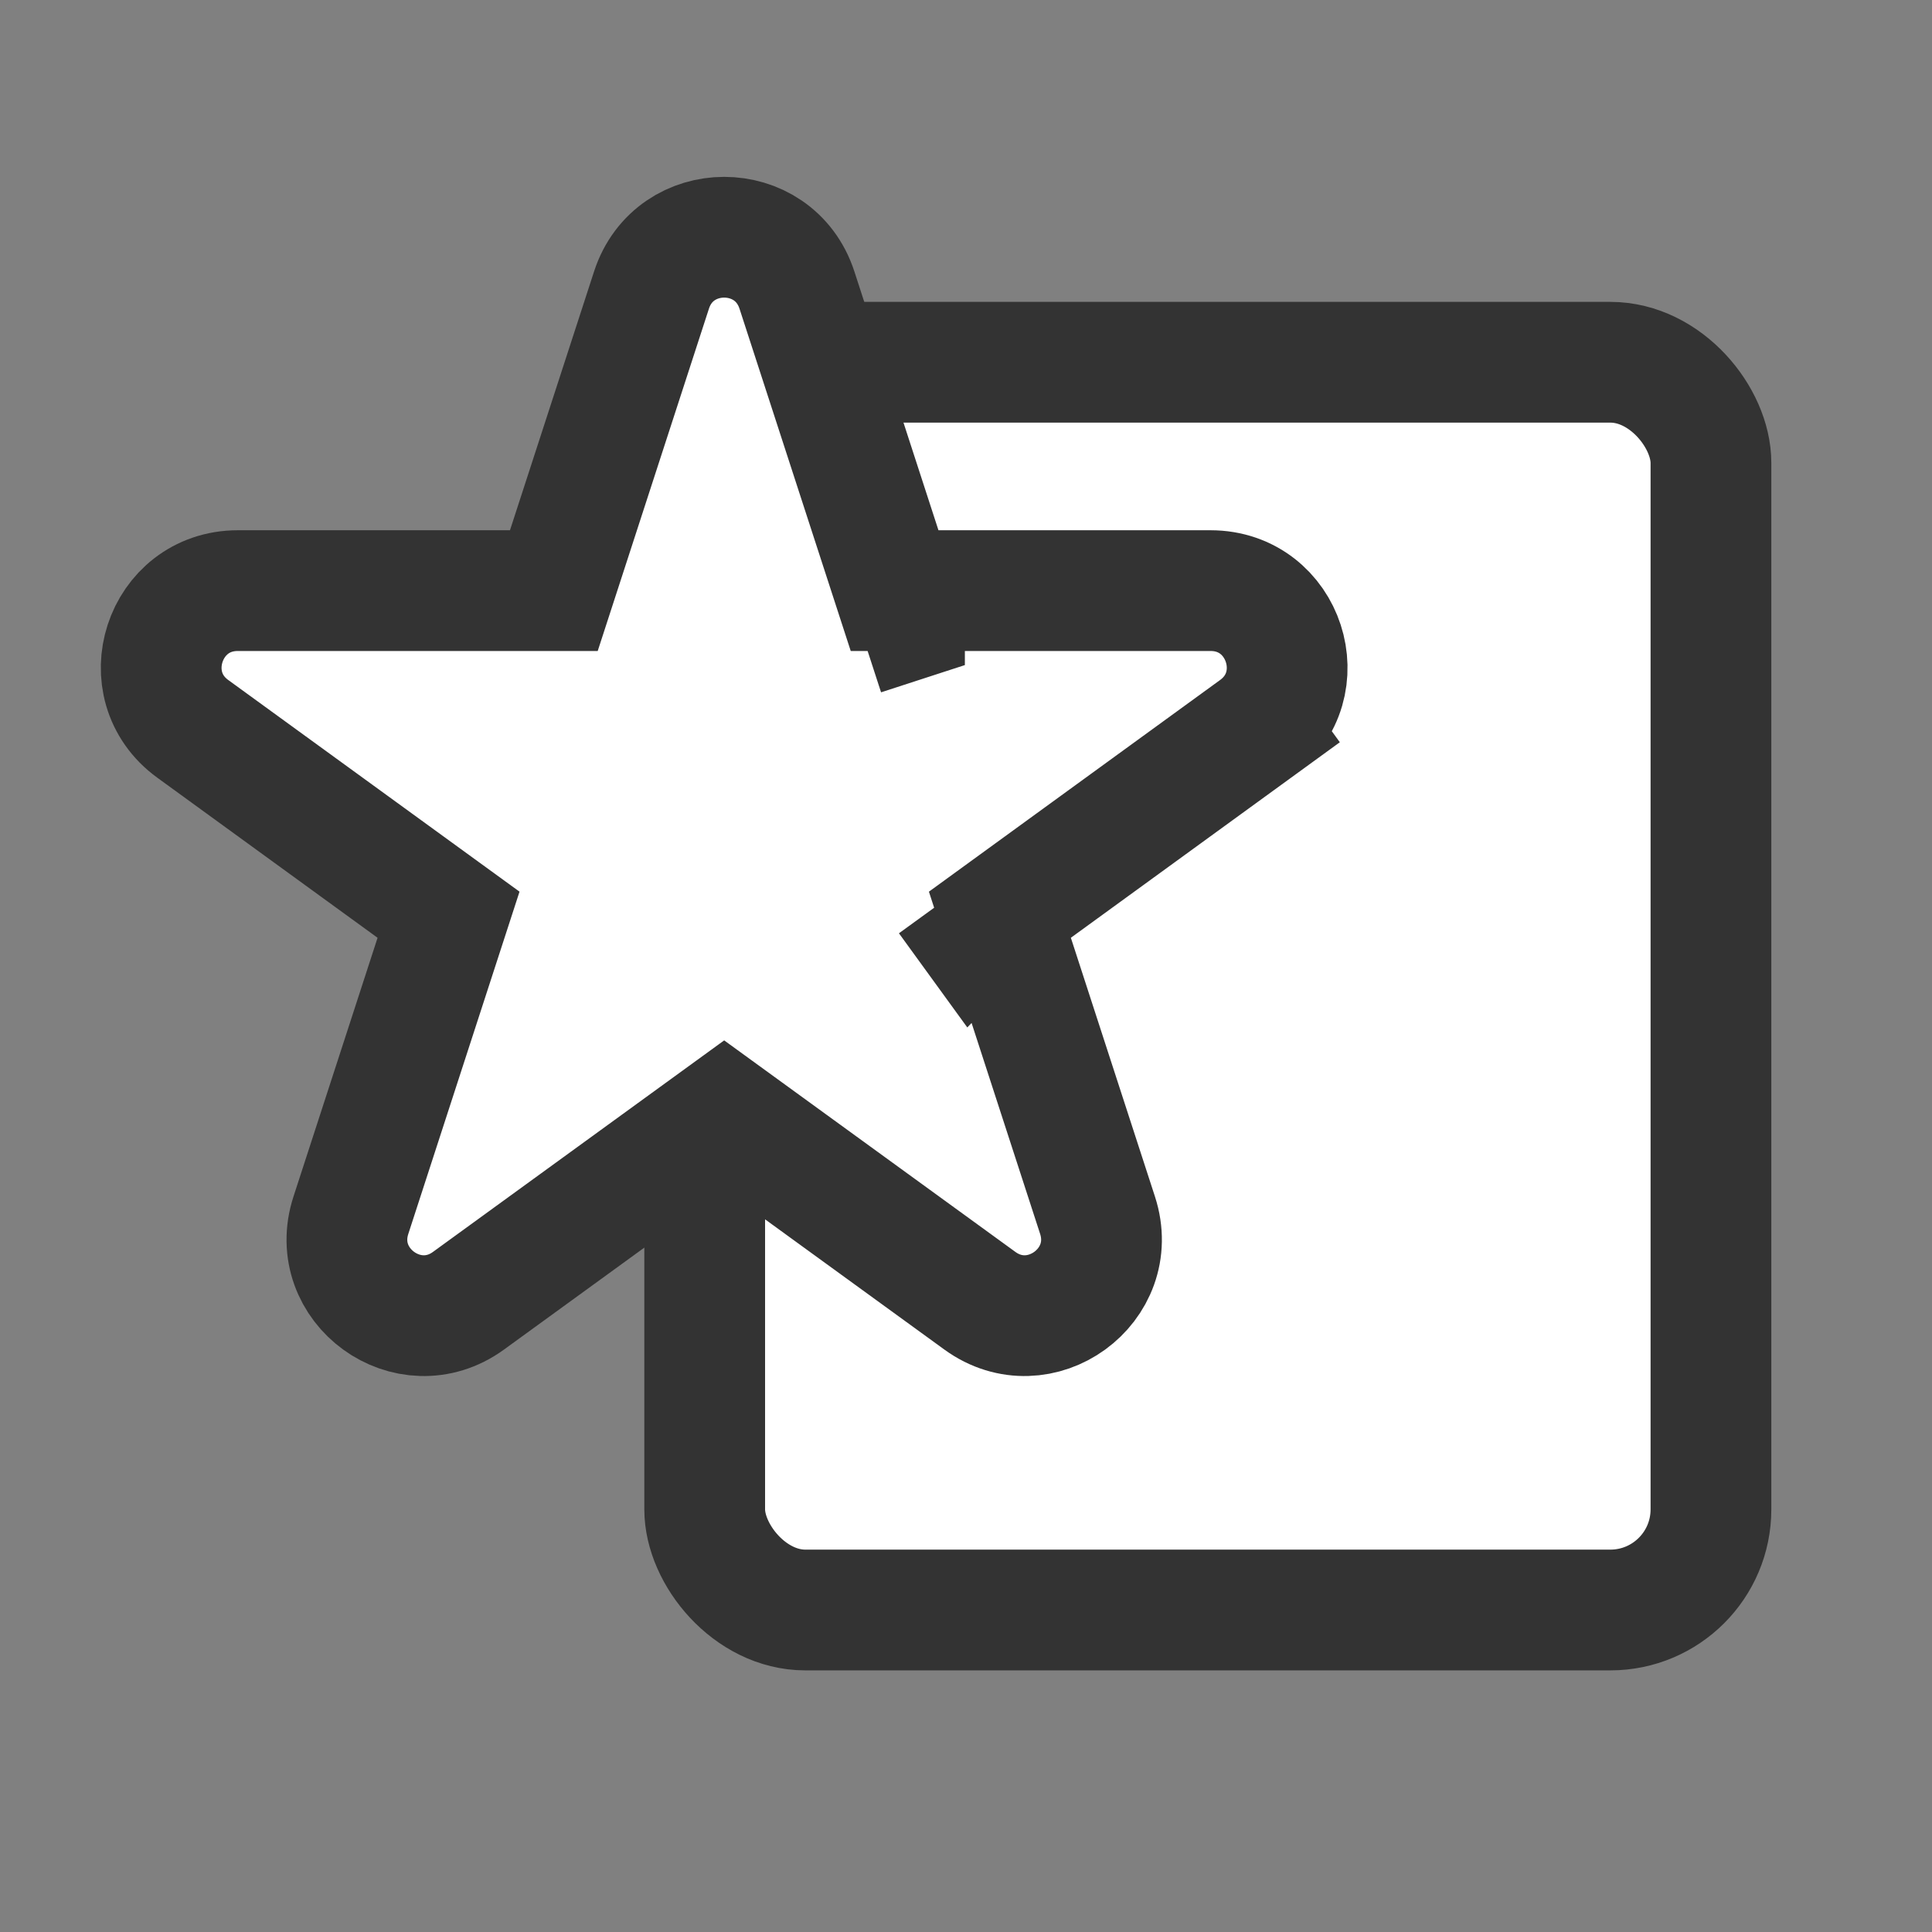 <svg width="24" height="24" viewBox="0 0 24 24" fill="none" xmlns="http://www.w3.org/2000/svg">
<rect x="0" y="0" width="24" height="24" fill="#808080" stroke="none"/>
<rect x="8.754" y="4.5" width="12.5" height="15.5" rx="1.25" fill="white" stroke="#333333" stroke-width="1.5"/>
<path d="M11.236 7.717L10.713 7.887L11.236 7.717L11.236 7.716C11.236 7.716 11.236 7.717 11.236 7.717ZM15.038 7.337H11.113L9.9 3.604C9.615 2.728 8.377 2.728 8.093 3.604L6.88 7.337H2.954C2.034 7.337 1.651 8.515 2.396 9.055L5.572 11.363L4.359 15.096C4.074 15.971 5.076 16.699 5.82 16.158L8.996 13.851L12.172 16.158C12.916 16.699 13.918 15.971 13.634 15.096L12.421 11.363L15.596 9.055L15.155 8.449L15.596 9.055C16.341 8.515 15.958 7.337 15.038 7.337ZM12.097 11.598L12.098 11.597C12.098 11.597 12.098 11.597 12.097 11.598L11.774 11.153L12.097 11.598Z" fill="white" stroke="#333333" stroke-width="1.5"/>
</svg>
